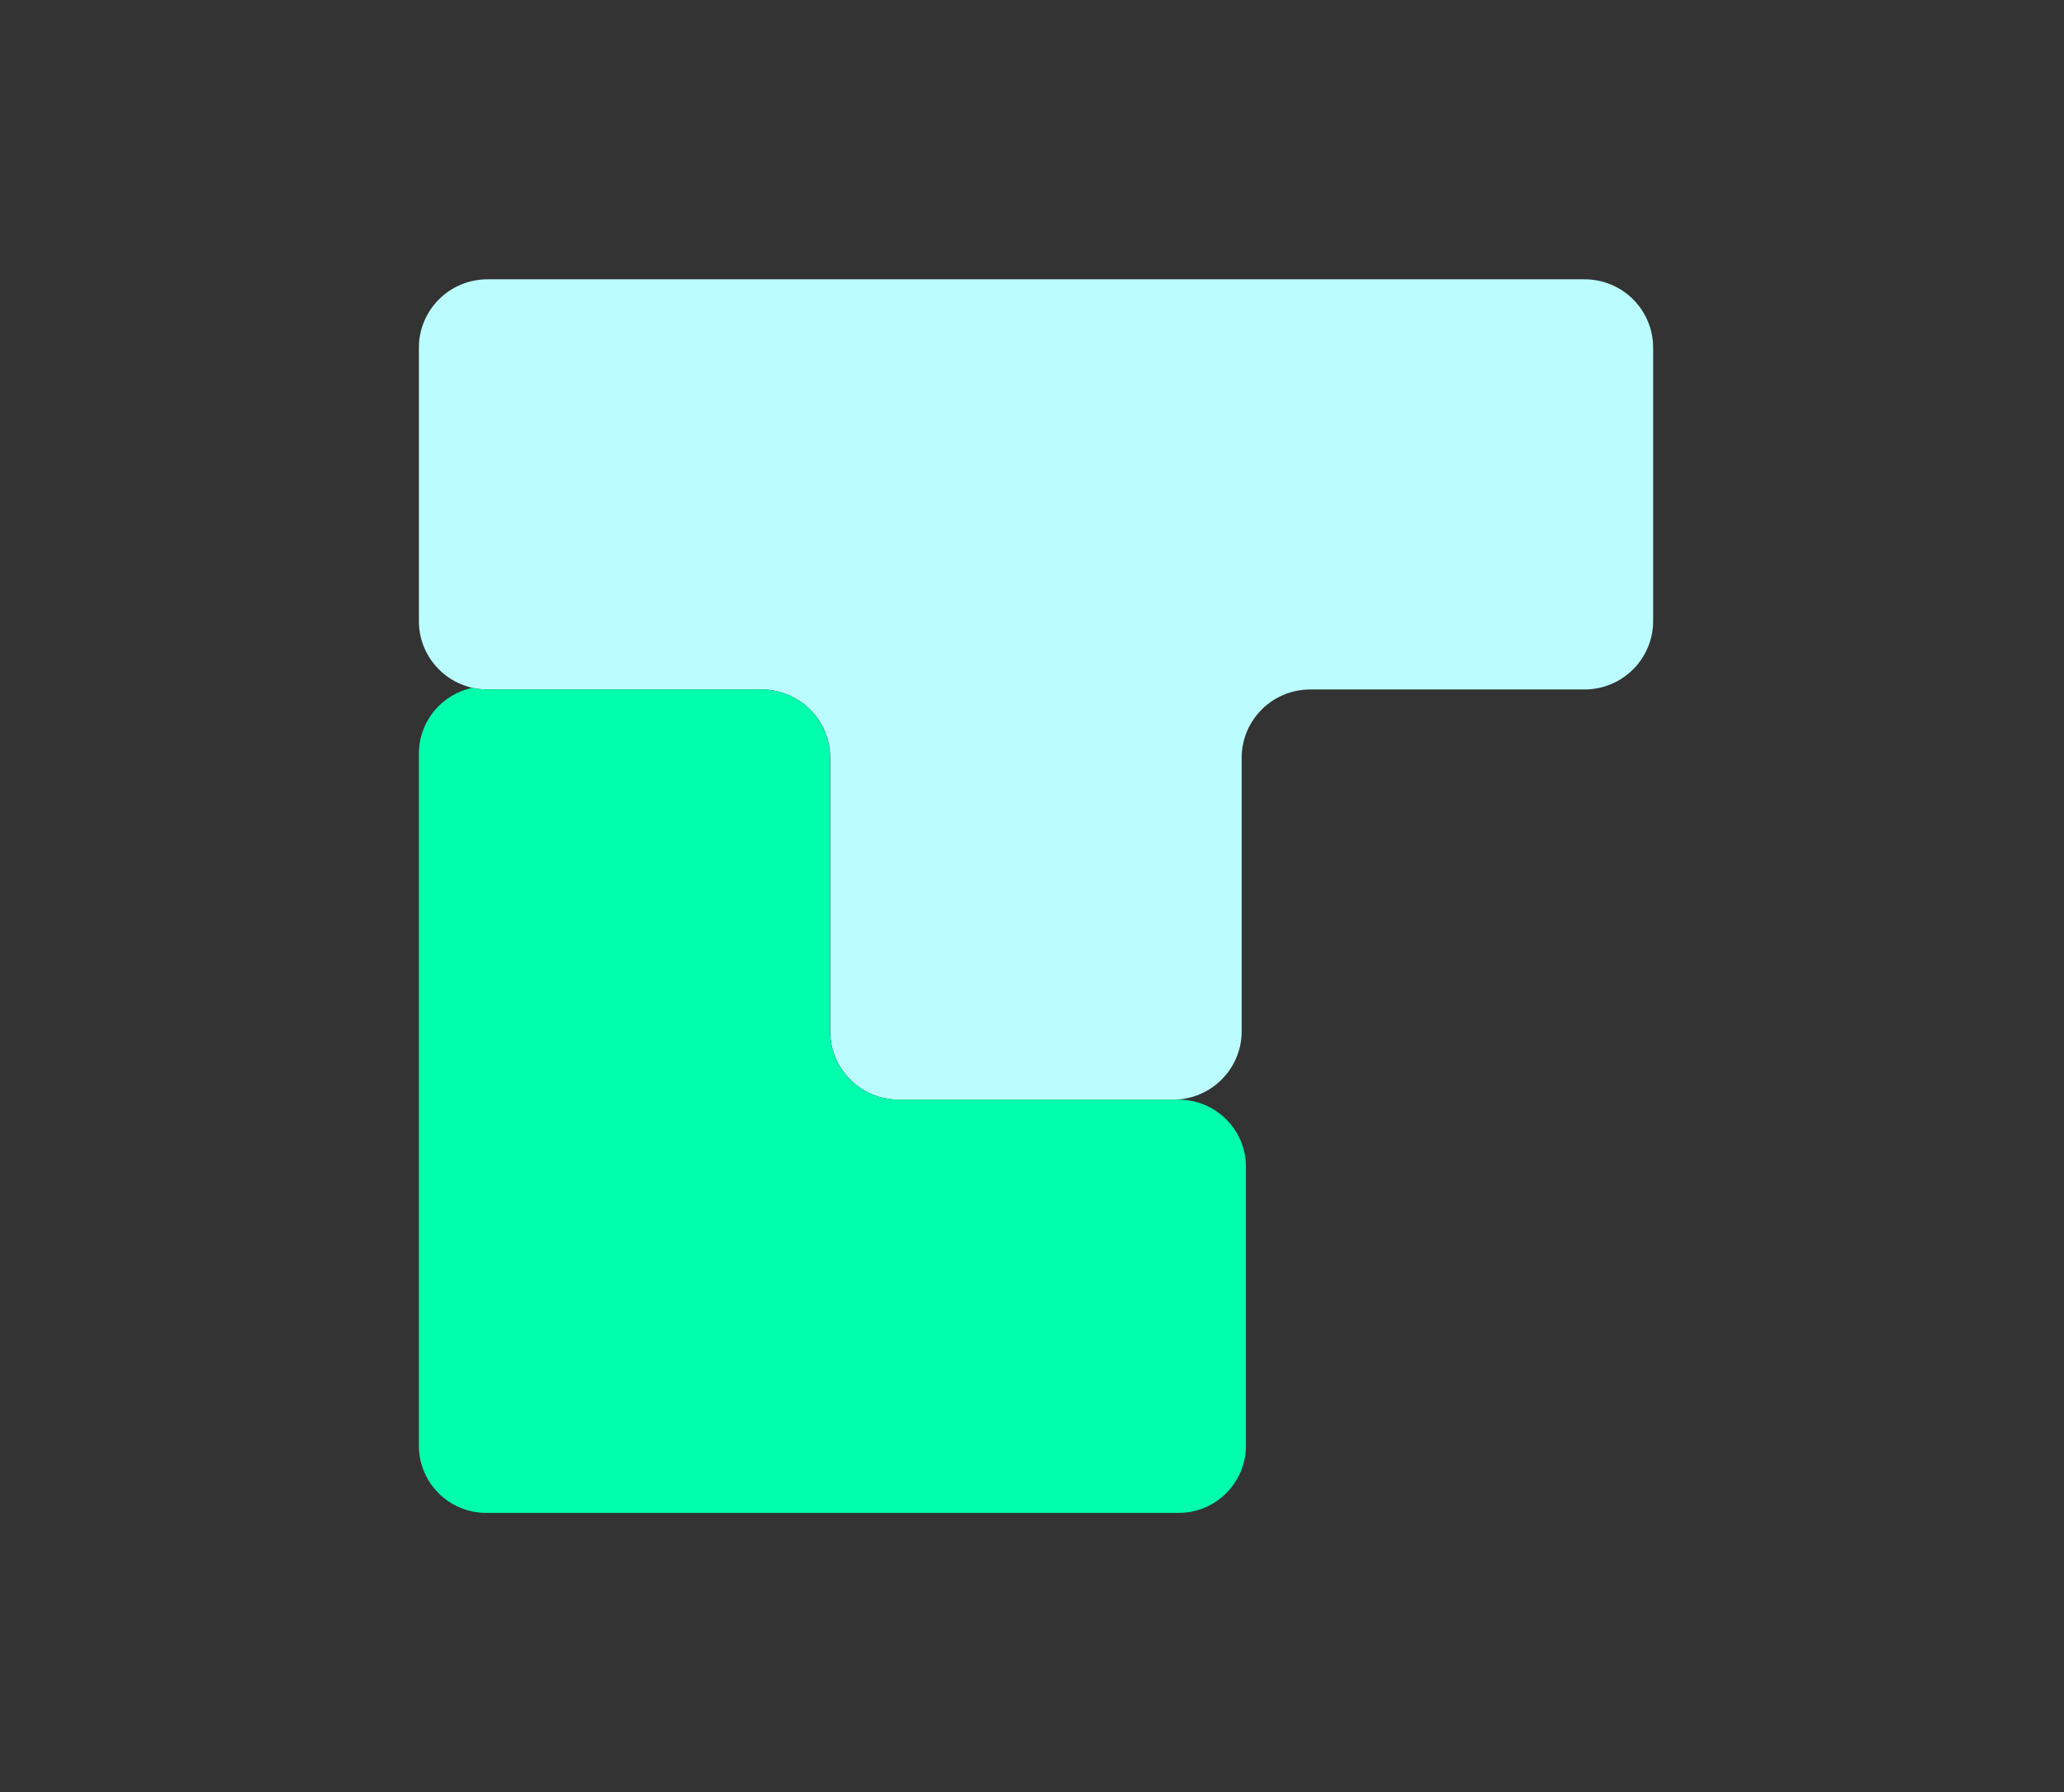 <svg xmlns="http://www.w3.org/2000/svg" width="266" height="231" viewBox="0 0 266 231" fill="none"><rect x="0" y="0" width="266" height="231" fill="#333333" stroke="none"/><path d="M106.995 97.682L106.995 132.942C106.995 137.798 110.945 141.749 115.836 141.749L151.182 141.749C156.055 141.749 160.022 137.798 160.022 132.942L160.022 97.682C160.022 92.825 163.972 88.875 168.863 88.875L204.209 88.875C209.082 88.875 213.049 84.925 213.049 80.069L213.049 44.809C213.049 39.952 209.099 36.002 204.209 36.002L62.826 36.002C57.952 36.002 53.985 39.952 53.985 44.809L53.985 80.069C53.985 84.925 57.935 88.875 62.826 88.875L98.154 88.875C103.028 88.875 106.995 92.825 106.995 97.682V97.682Z" fill="#BAFCFF"></path><path d="M60.928 88.653C56.978 89.457 53.985 92.945 53.985 97.135L53.985 186.362C53.985 191.133 57.867 195.015 62.655 195.015L151.9 195.015C156.688 195.015 160.569 191.133 160.569 186.362L160.569 150.401C160.569 145.63 156.688 141.748 151.9 141.748L115.819 141.748C110.945 141.748 106.978 137.798 106.978 132.942L106.978 97.682C106.978 92.825 103.028 88.875 98.137 88.875L62.826 88.875C62.176 88.875 61.543 88.807 60.928 88.67L60.928 88.653Z" fill="#00FFAD"></path></svg>
